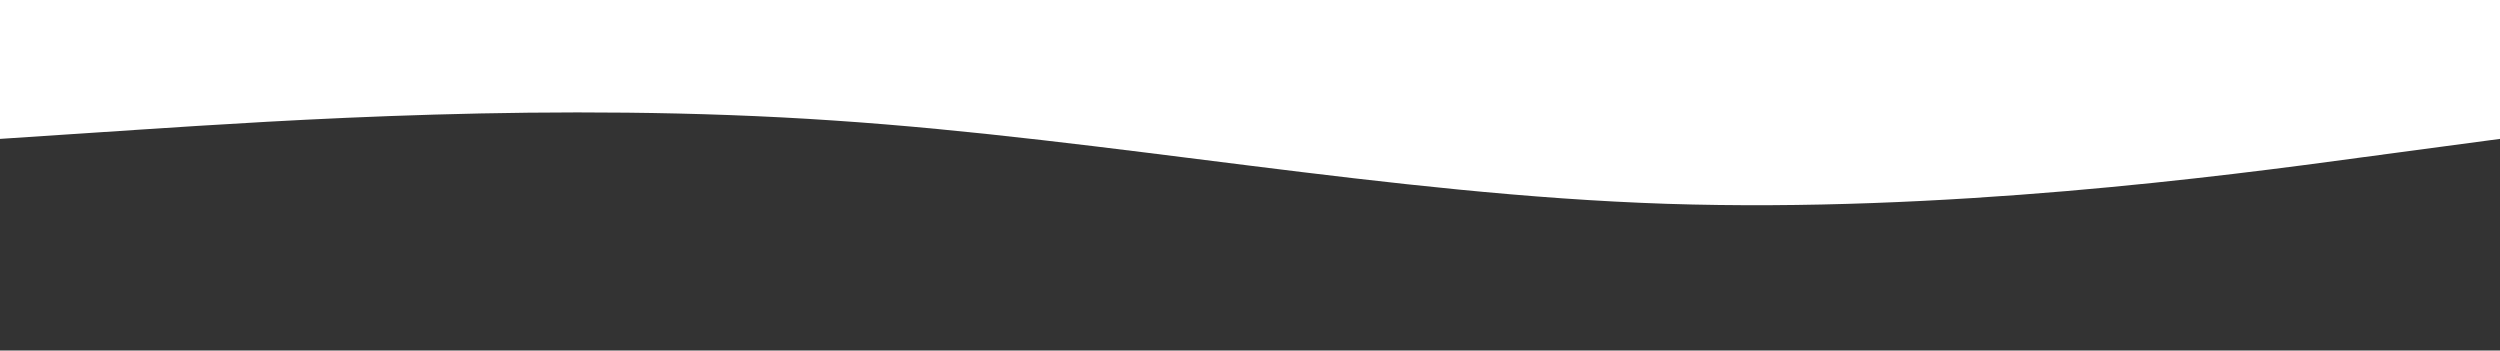 <?xml version="1.0" encoding="utf-8"?>
<!-- Generator: Adobe Illustrator 23.0.5, SVG Export Plug-In . SVG Version: 6.00 Build 0)  -->
<svg version="1.1" id="Capa_1" xmlns="http://www.w3.org/2000/svg" xmlns:xlink="http://www.w3.org/1999/xlink" x="0px" y="0px"
	 viewBox="0 0 1440 201.9" style="enable-background:new 0 0 1440 201.9;" xml:space="preserve">
<rect x="0" y="0" width="1440" height="201.9" fill="#333333" stroke="none"/>
<style type="text/css">
	.st0{fill:#FFFFFF;}
</style>
<path class="st0" d="M0,80l80-5.3c80-5.2,240-16.2,400-5.3c160,10.7,320,42.7,480,48c160,5.2,320-15.8,400-26.7l80-10.7V0h-80
	c-80,0-240,0-400,0S640,0,480,0S160,0,80,0H0V80z"/>
</svg>
